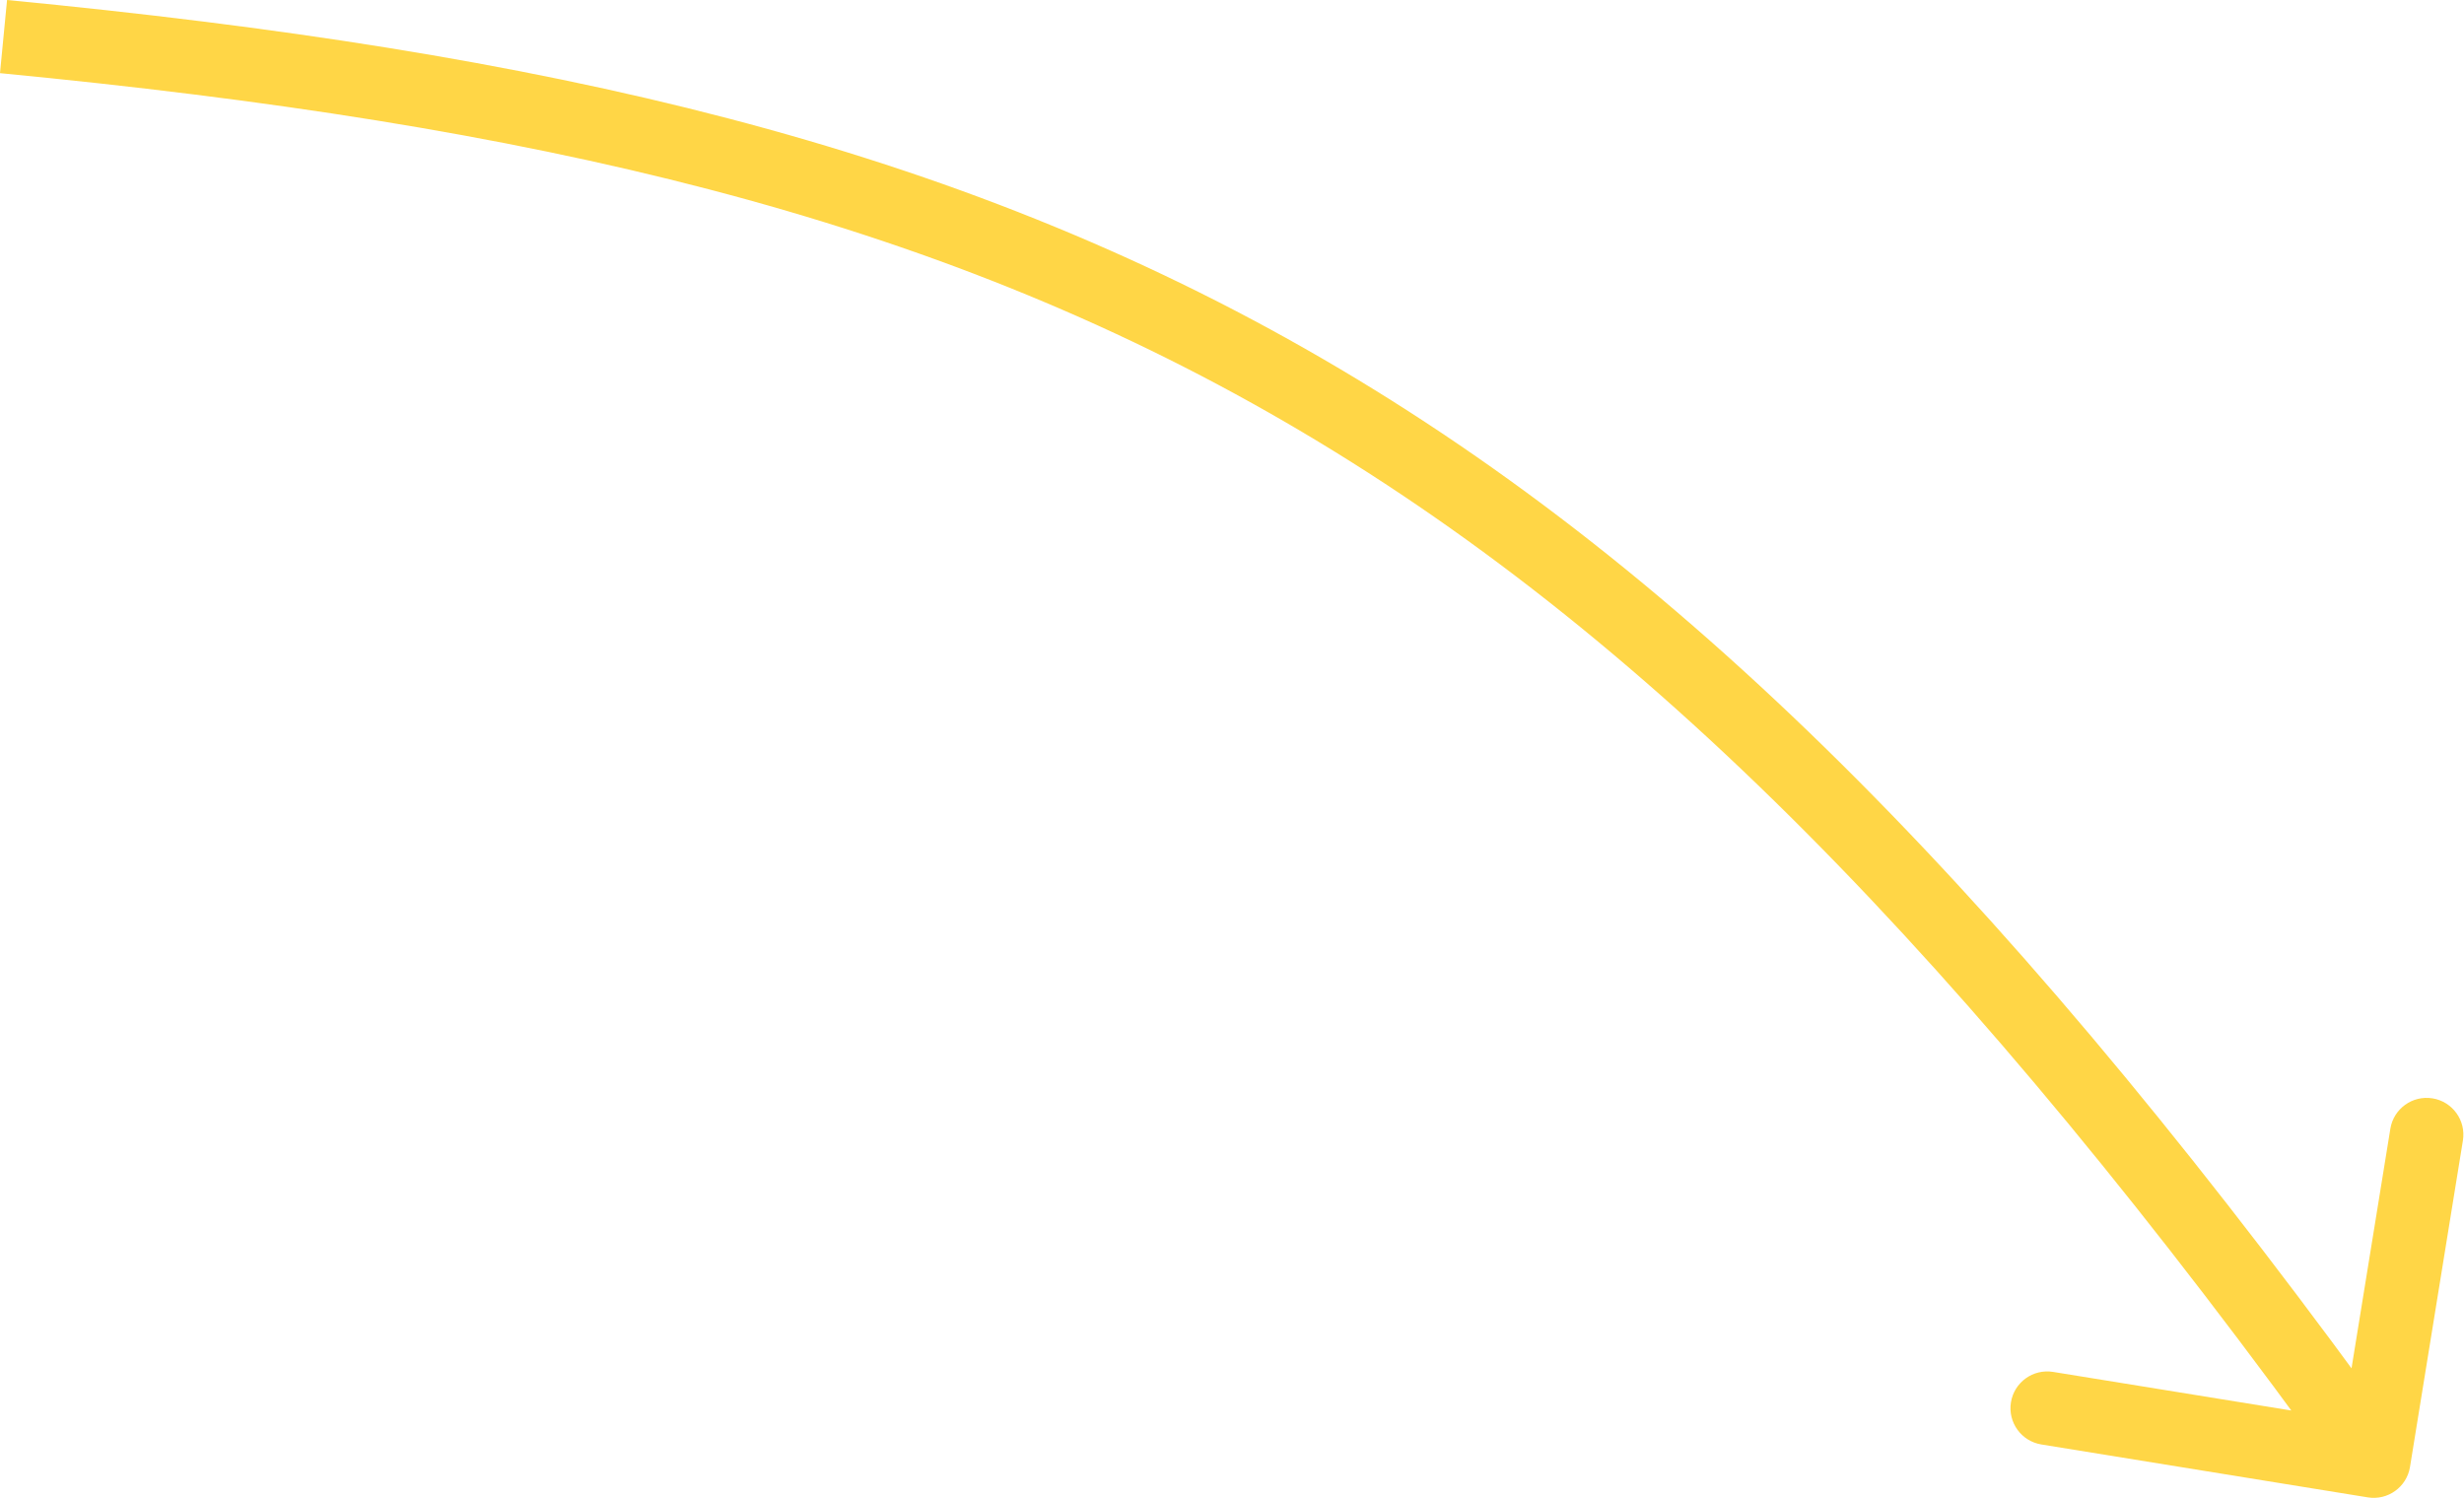 <?xml version="1.0" encoding="UTF-8"?> <svg xmlns="http://www.w3.org/2000/svg" width="403" height="245" viewBox="0 0 403 245" fill="none"> <path d="M387.272 244.921C390.548 245.452 393.635 243.226 394.167 239.95L402.821 186.55C403.352 183.273 401.126 180.186 397.849 179.655C394.573 179.124 391.486 181.35 390.955 184.627L383.262 232.093L335.795 224.4C332.518 223.869 329.431 226.095 328.9 229.372C328.369 232.648 330.595 235.735 333.872 236.267L387.272 244.921ZM-3.607e-05 11.965C87.286 20.388 151.982 35.224 210.286 69.08C268.628 102.958 321.134 156.209 383.358 242.503L393.109 235.472C330.453 148.579 276.77 93.784 216.323 58.684C155.839 23.563 89.147 8.49 1.155 -0L-3.607e-05 11.965Z" fill="#FFD646"></path> </svg> 